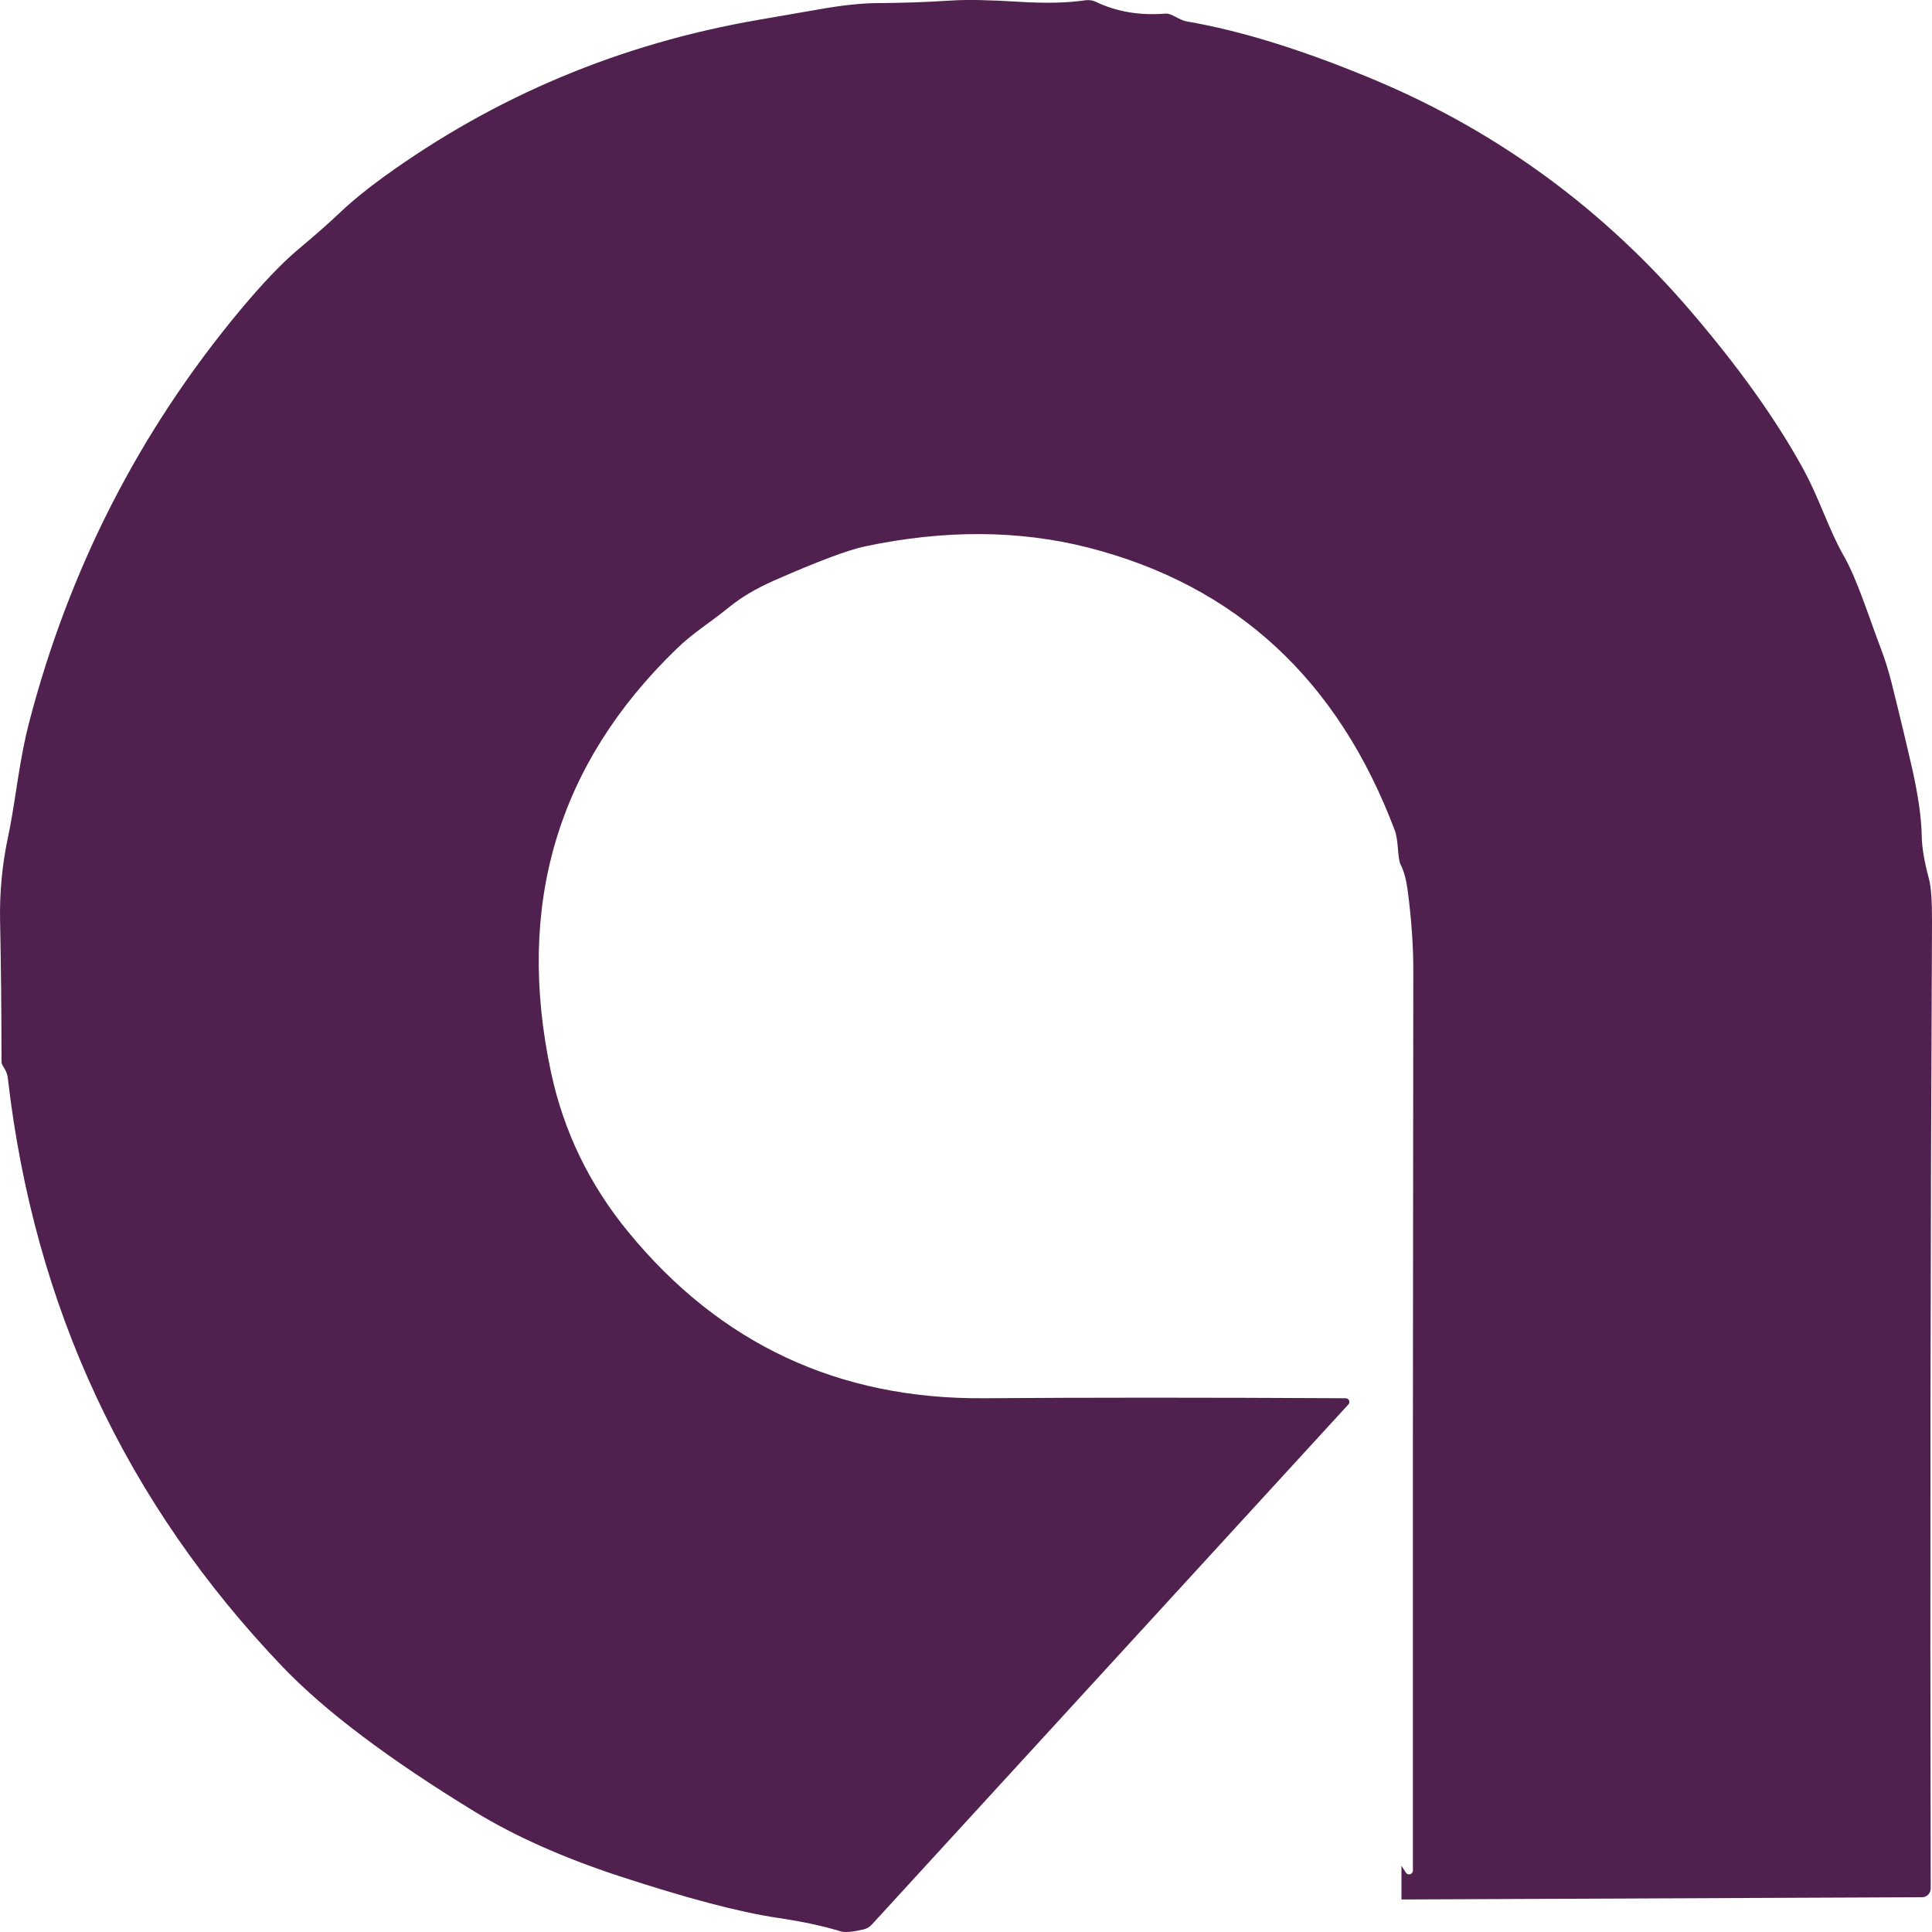 <svg xmlns="http://www.w3.org/2000/svg" width="48" height="48" viewBox="0 0 48 48" fill="none"><g clip-path="url(#clip0_76_5688)"><path d="M34.819 47.192V46.354L34.929 46.525C34.982 46.605 35.103 46.568 35.103 46.472C35.1 39.867 35.103 32.428 35.113 24.159C35.116 23.51 35.066 22.819 34.969 22.091C34.934 21.84 34.877 21.632 34.79 21.464C34.766 21.413 34.745 21.282 34.73 21.071C34.714 20.877 34.69 20.735 34.661 20.652C33.25 16.887 30.703 14.539 27.026 13.602C25.31 13.168 23.465 13.157 21.485 13.576C21.07 13.664 20.316 13.947 19.223 14.427C18.789 14.619 18.424 14.835 18.127 15.075C17.588 15.513 17.235 15.705 16.789 16.14C13.842 19.001 12.809 22.496 13.687 26.627C14 28.102 14.641 29.431 15.614 30.613C17.893 33.391 20.839 34.768 24.453 34.739C26.968 34.72 29.962 34.72 33.434 34.739C33.513 34.739 33.555 34.835 33.499 34.894L21.664 47.811C21.604 47.878 21.53 47.921 21.443 47.939C21.173 48.001 20.983 48.017 20.878 47.982C20.455 47.851 19.932 47.739 19.304 47.646C18.355 47.504 17.049 47.157 15.38 46.61C13.984 46.151 12.788 45.618 11.792 45.009C9.661 43.707 8.071 42.509 7.024 41.415C3.127 37.343 0.848 32.465 0.194 26.784C0.183 26.702 0.157 26.622 0.112 26.549C0.086 26.504 0.067 26.475 0.059 26.459C0.046 26.43 0.038 26.403 0.038 26.379C0.036 25.138 0.025 23.969 0.002 22.875C-0.012 22.173 0.054 21.472 0.204 20.773C0.259 20.524 0.338 20.057 0.441 19.377C0.525 18.835 0.614 18.374 0.711 17.997C1.707 14.147 3.458 10.718 5.968 7.705C6.522 7.041 7.003 6.537 7.413 6.192C7.842 5.835 8.191 5.525 8.462 5.267C8.754 4.992 9.111 4.698 9.54 4.389C12.313 2.385 15.414 1.085 18.844 0.493C19.559 0.37 20.05 0.285 20.321 0.237C20.902 0.133 21.393 0.079 21.801 0.077C22.419 0.074 23.039 0.052 23.656 0.012C24.027 -0.012 24.582 -0.001 25.315 0.044C25.959 0.085 26.511 0.074 26.965 0.007C27.055 -0.006 27.142 0.007 27.223 0.044C27.741 0.293 28.319 0.389 28.958 0.338C29.105 0.325 29.297 0.498 29.473 0.53C30.848 0.765 32.427 1.259 34.206 2.008C37.242 3.292 39.849 5.208 42.023 7.751C43.198 9.125 44.118 10.411 44.78 11.615C45.209 12.388 45.414 13.12 45.818 13.829C46.134 14.382 46.428 15.316 46.709 16.058C46.828 16.367 46.922 16.671 46.998 16.973C47.209 17.816 47.382 18.544 47.522 19.161C47.661 19.791 47.737 20.327 47.745 20.773C47.75 21.063 47.811 21.418 47.926 21.843C47.976 22.027 48.002 22.381 48 22.904C47.96 30.995 47.95 39 47.968 46.917C47.968 47.037 47.874 47.136 47.755 47.136L34.819 47.192Z" fill="#50214E"></path></g><defs><clipPath id="clip0_76_5688"><rect width="48" height="48" fill="white"></rect></clipPath></defs></svg>